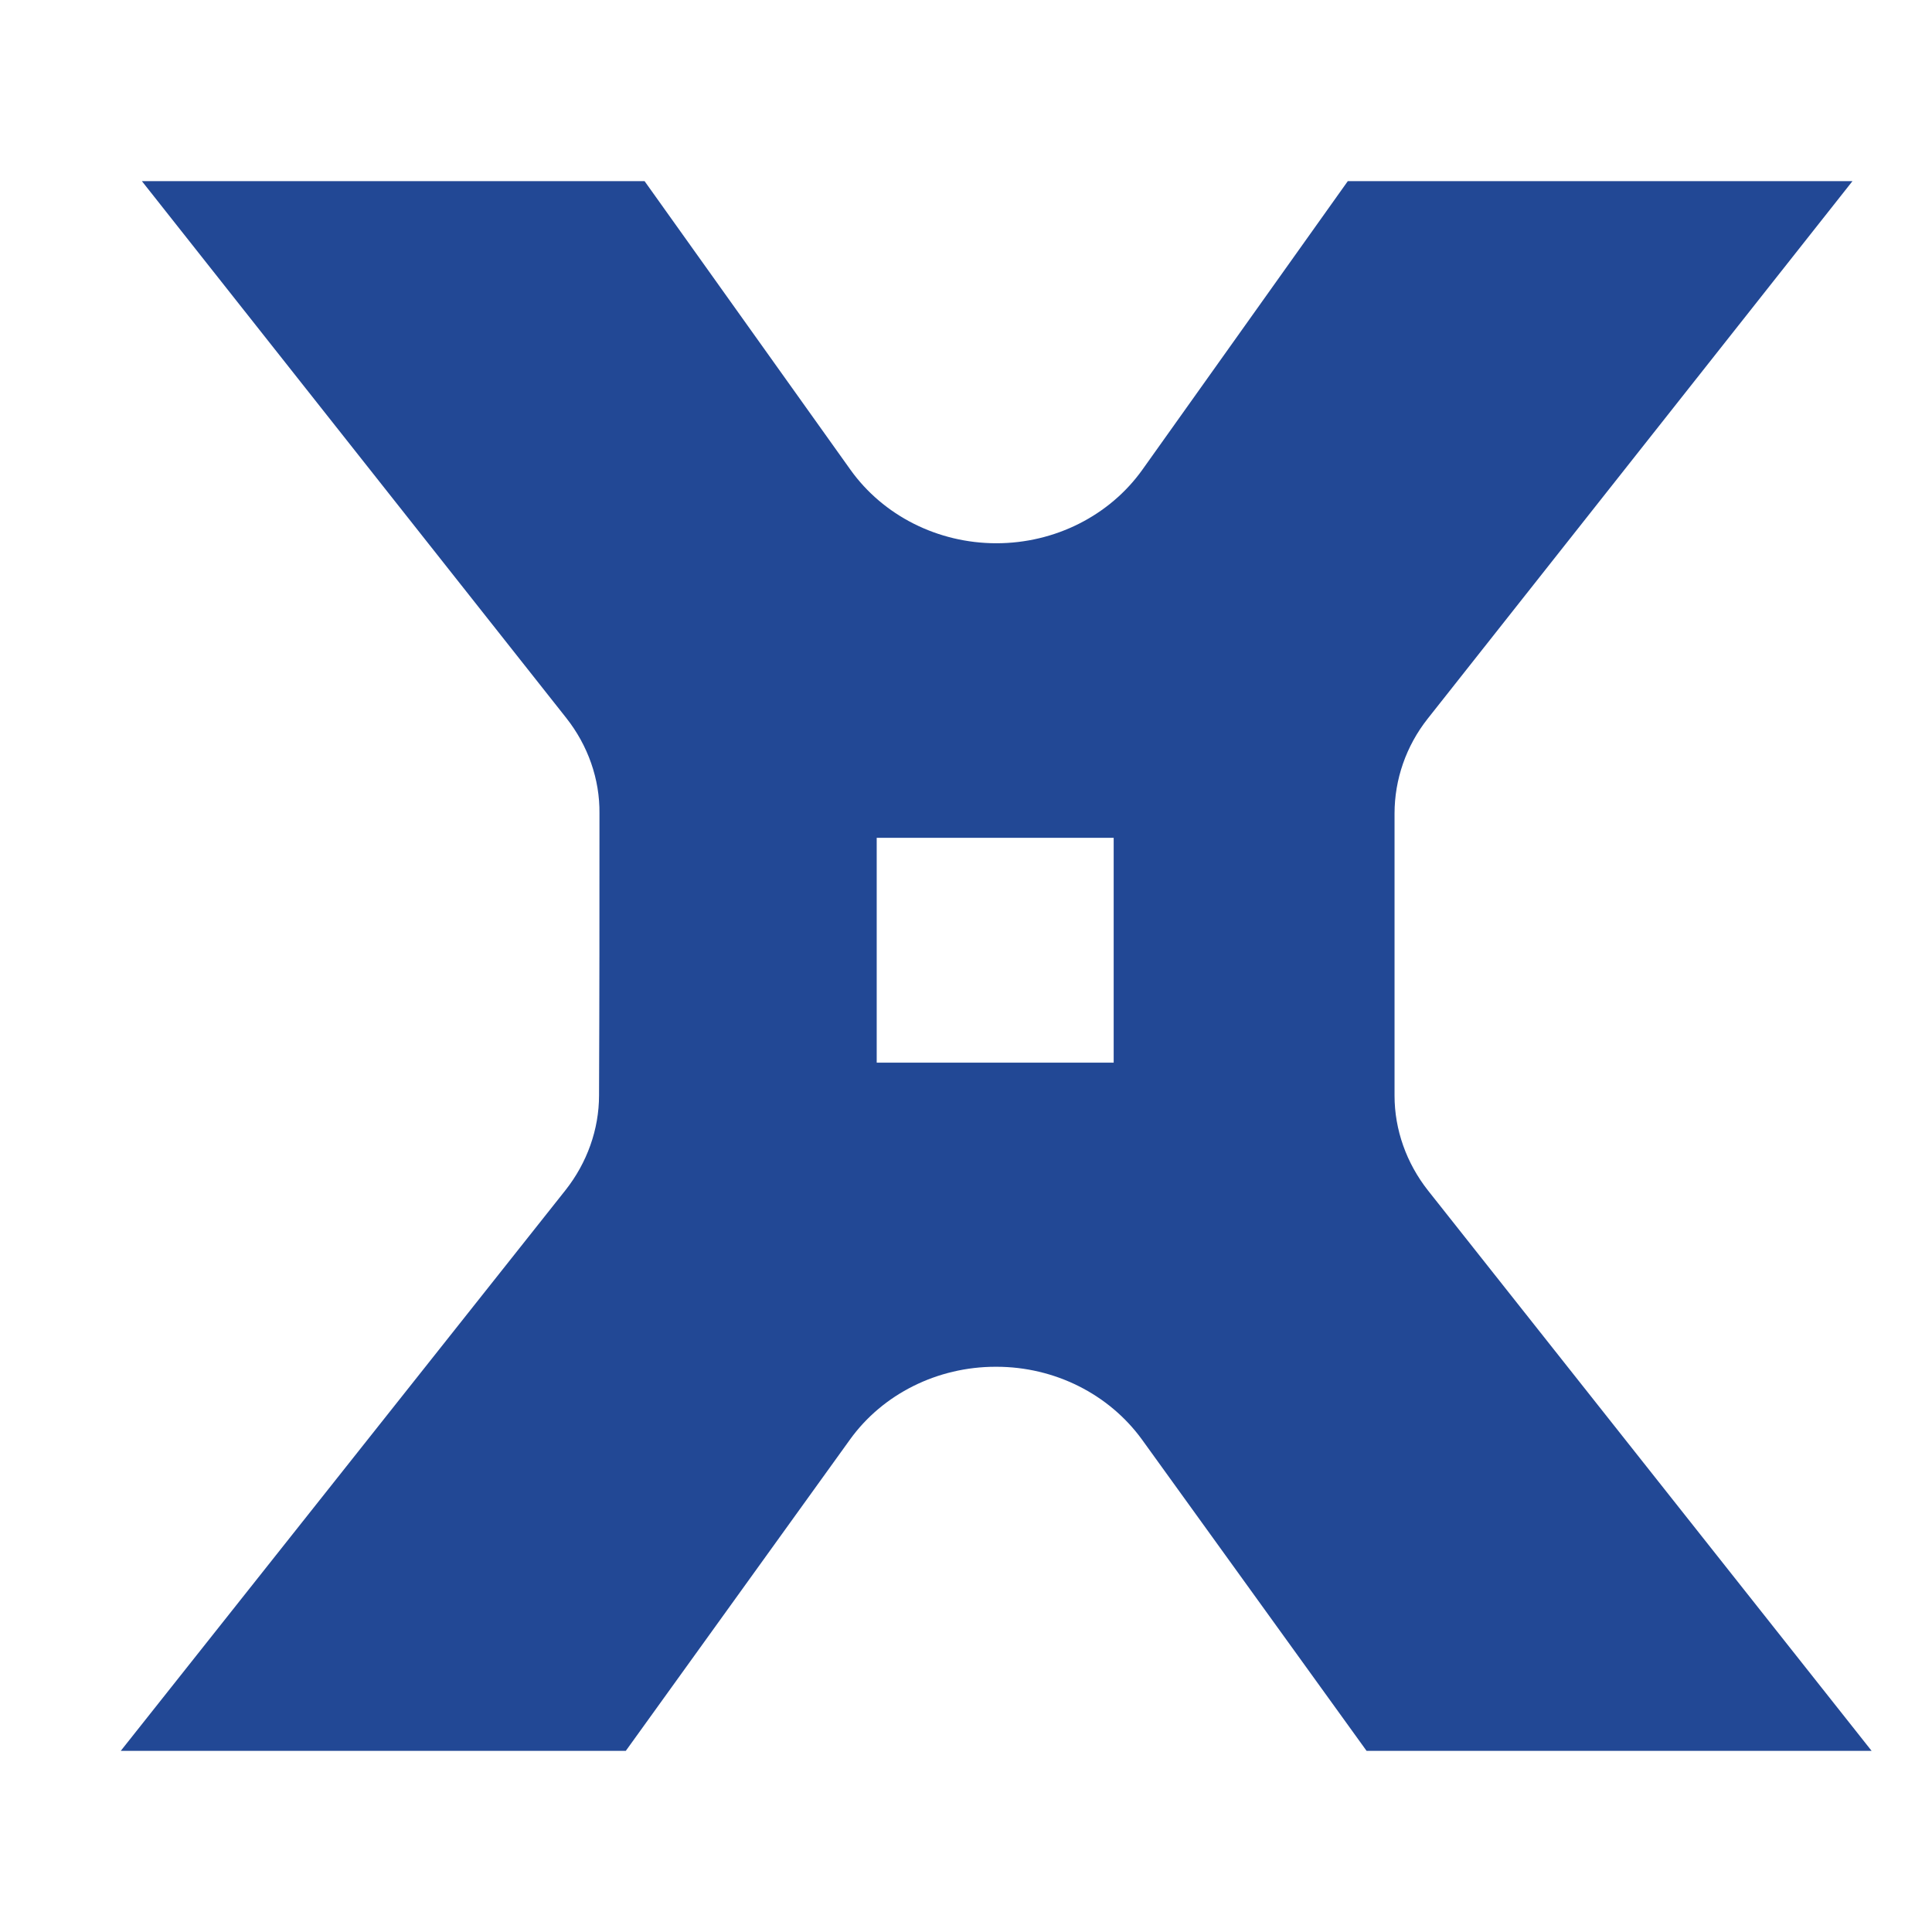 <svg width="32" height="32" viewBox="0 0 32 32" fill="none" xmlns="http://www.w3.org/2000/svg">
<rect width="32" height="32" fill="white"/>
<path d="M23.098 18.148V13.475C23.098 12.91 23.289 12.357 23.646 11.905L30.683 3H22.324L18.922 7.779C18.38 8.539 17.475 8.998 16.503 8.998C15.532 8.998 14.627 8.539 14.085 7.779L10.676 3H2.35L9.38 11.893C9.737 12.345 9.936 12.904 9.929 13.475C9.929 15.133 9.929 16.49 9.922 18.142C9.922 18.707 9.724 19.259 9.367 19.712L2 29H10.365L14.078 23.844C14.62 23.09 15.525 22.638 16.49 22.638H16.503C17.468 22.638 18.367 23.09 18.915 23.844L22.635 29H31L23.652 19.718C23.296 19.266 23.098 18.713 23.098 18.148ZM18.446 17.601H14.521V13.877H18.446V17.601Z" fill="#224895"/>
</svg>
